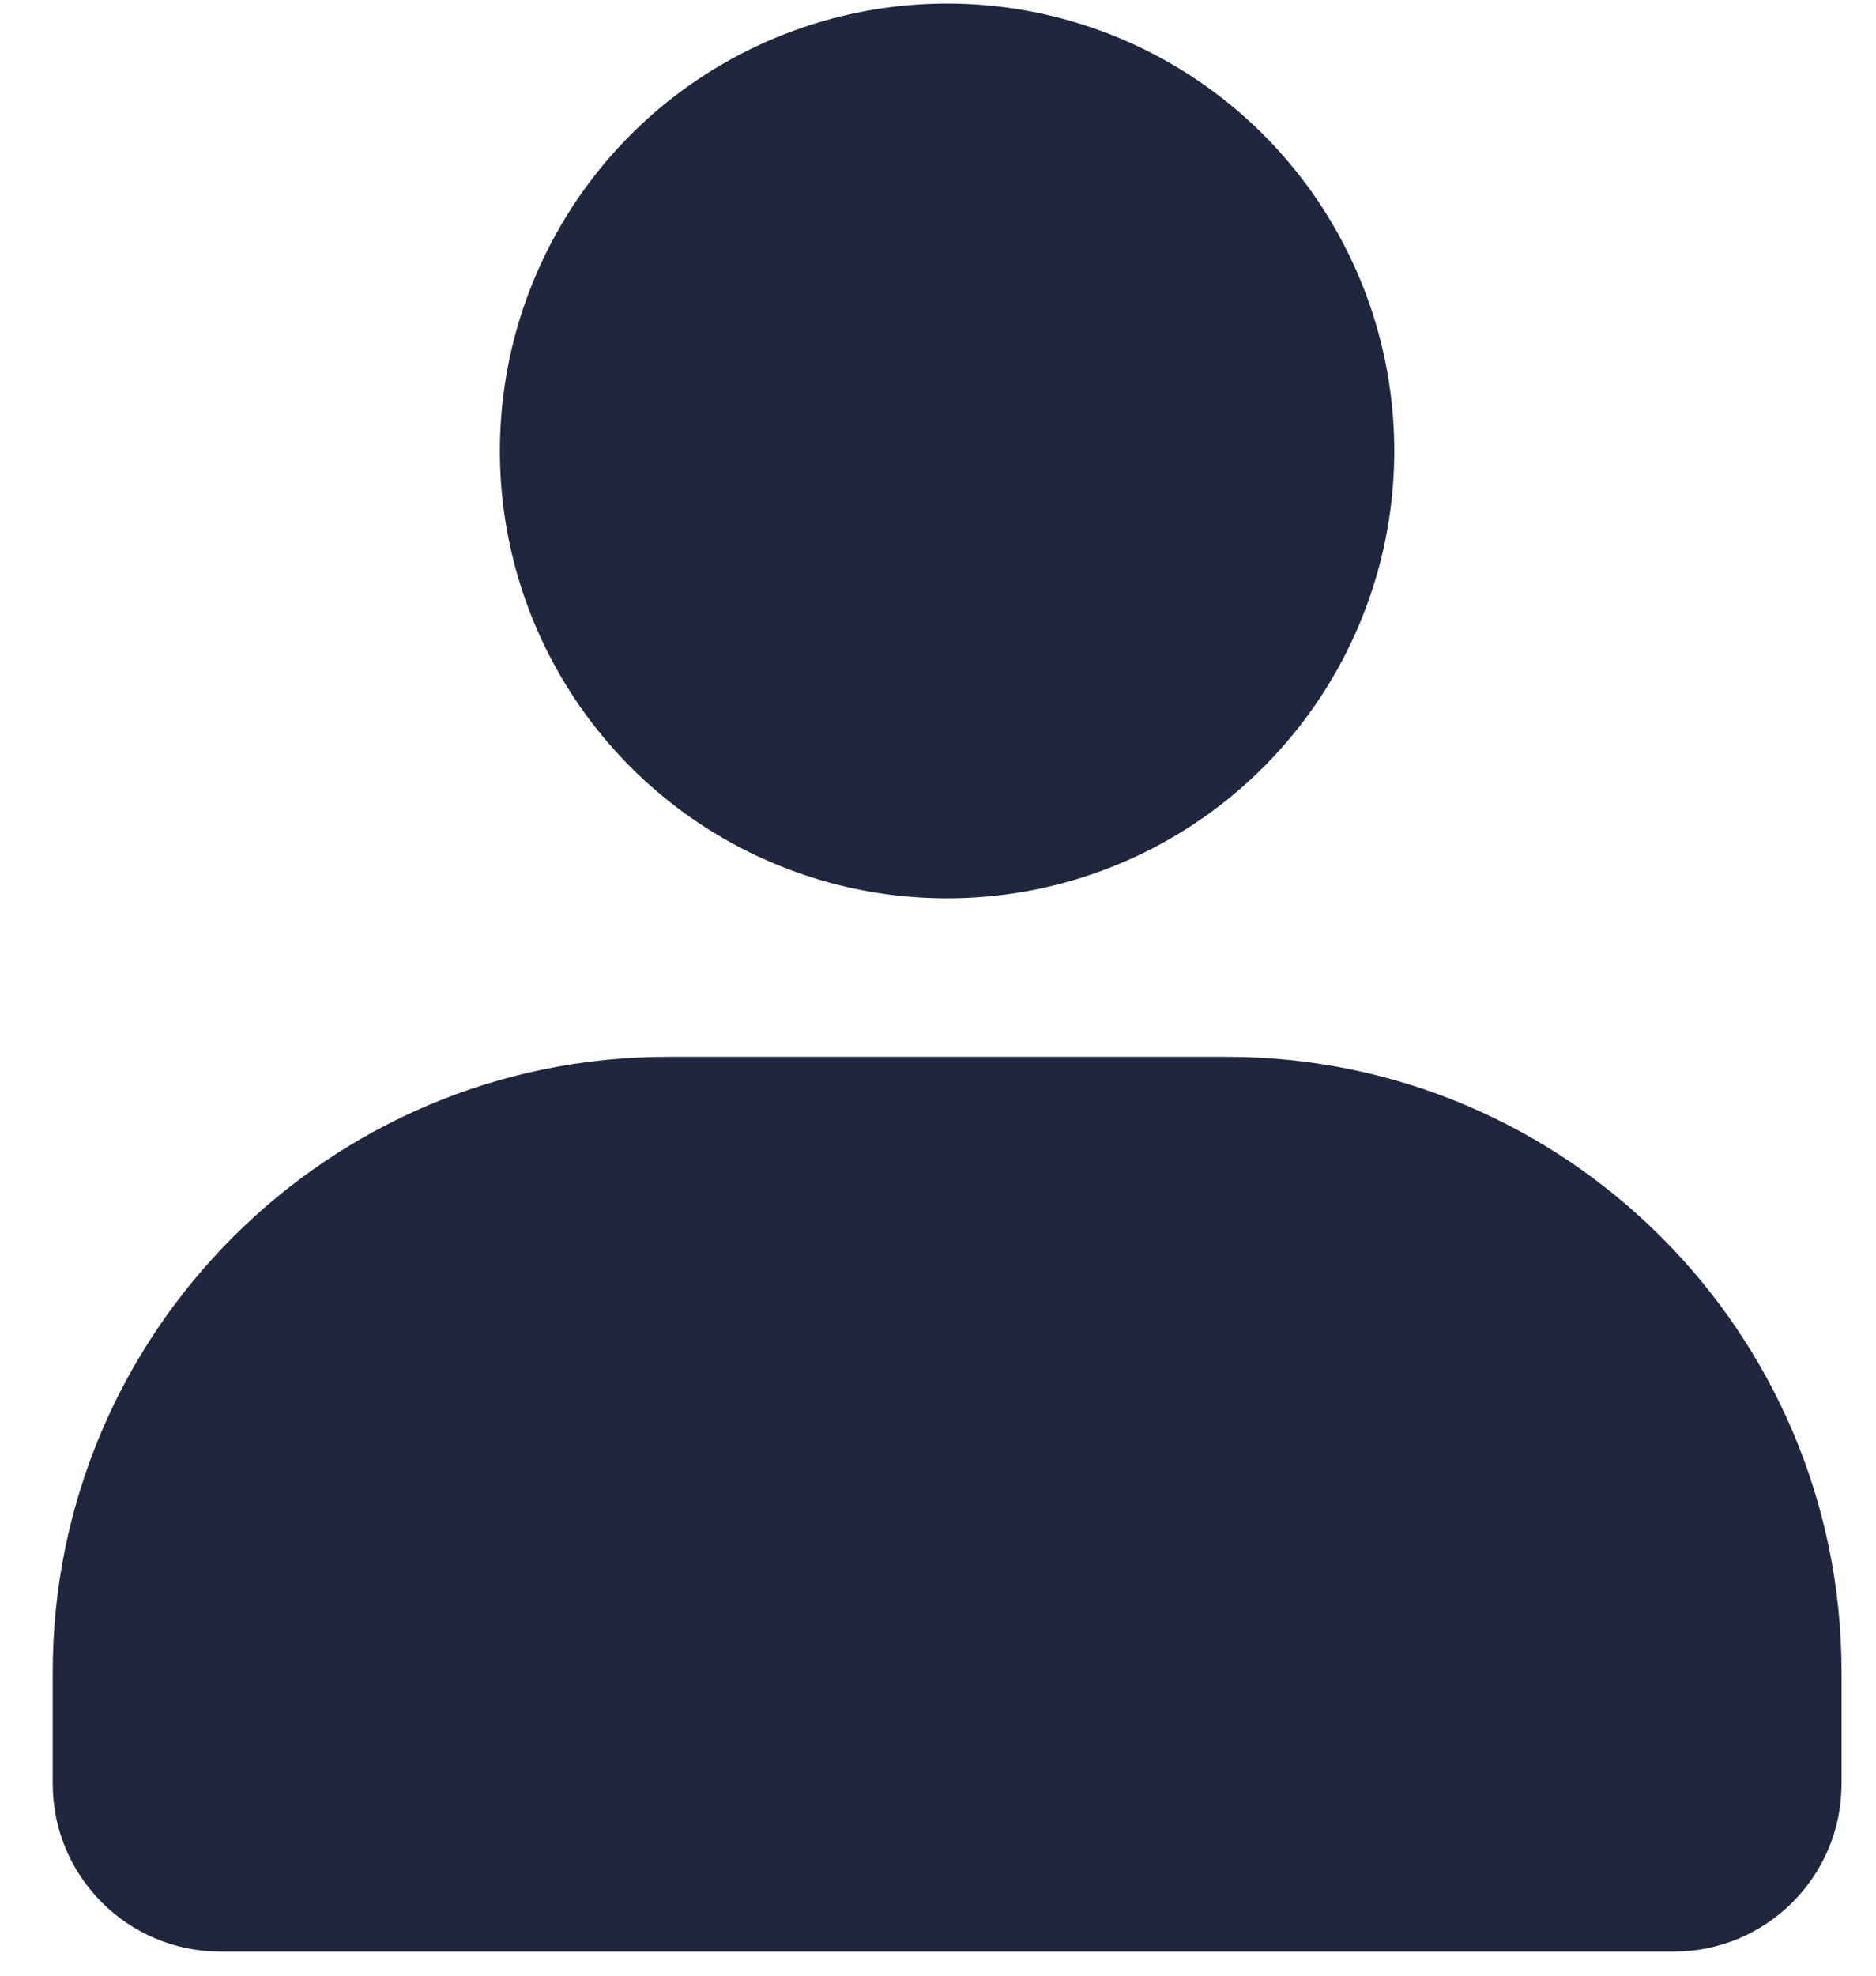 <?xml version="1.0" encoding="UTF-8"?>
<svg width="19px" height="20px" viewBox="0 0 19 20" version="1.1" xmlns="http://www.w3.org/2000/svg" xmlns:xlink="http://www.w3.org/1999/xlink">
    <!-- Generator: Sketch 59.1 (86144) - https://sketch.com -->
    <title>client</title>
    <desc>Created with Sketch.</desc>
    <g id="🚀-RPost-Marketing-Site" stroke="none" stroke-width="1" fill="none" fill-rule="evenodd">
        <g id="V2Solutions_RPost_API-Pricing" transform="translate(-485, -397)" fill="#1F263E" fill-rule="nonzero">
            <g id="client" transform="translate(485.463, 397)">
                <circle id="Oval" cx="9.129" cy="4.565" r="4.529"></circle>
                <path d="M11.96,10.698 L6.298,10.698 C2.863,10.698 0.071,13.49 0.071,16.925 L0.071,18.058 C0.071,18.995 0.832,19.756 1.769,19.756 L16.489,19.756 C17.427,19.756 18.188,18.995 18.188,18.058 L18.188,16.925 C18.188,13.49 15.396,10.698 11.96,10.698 Z" id="Path"></path>
            </g>
        </g>
    </g>
</svg>